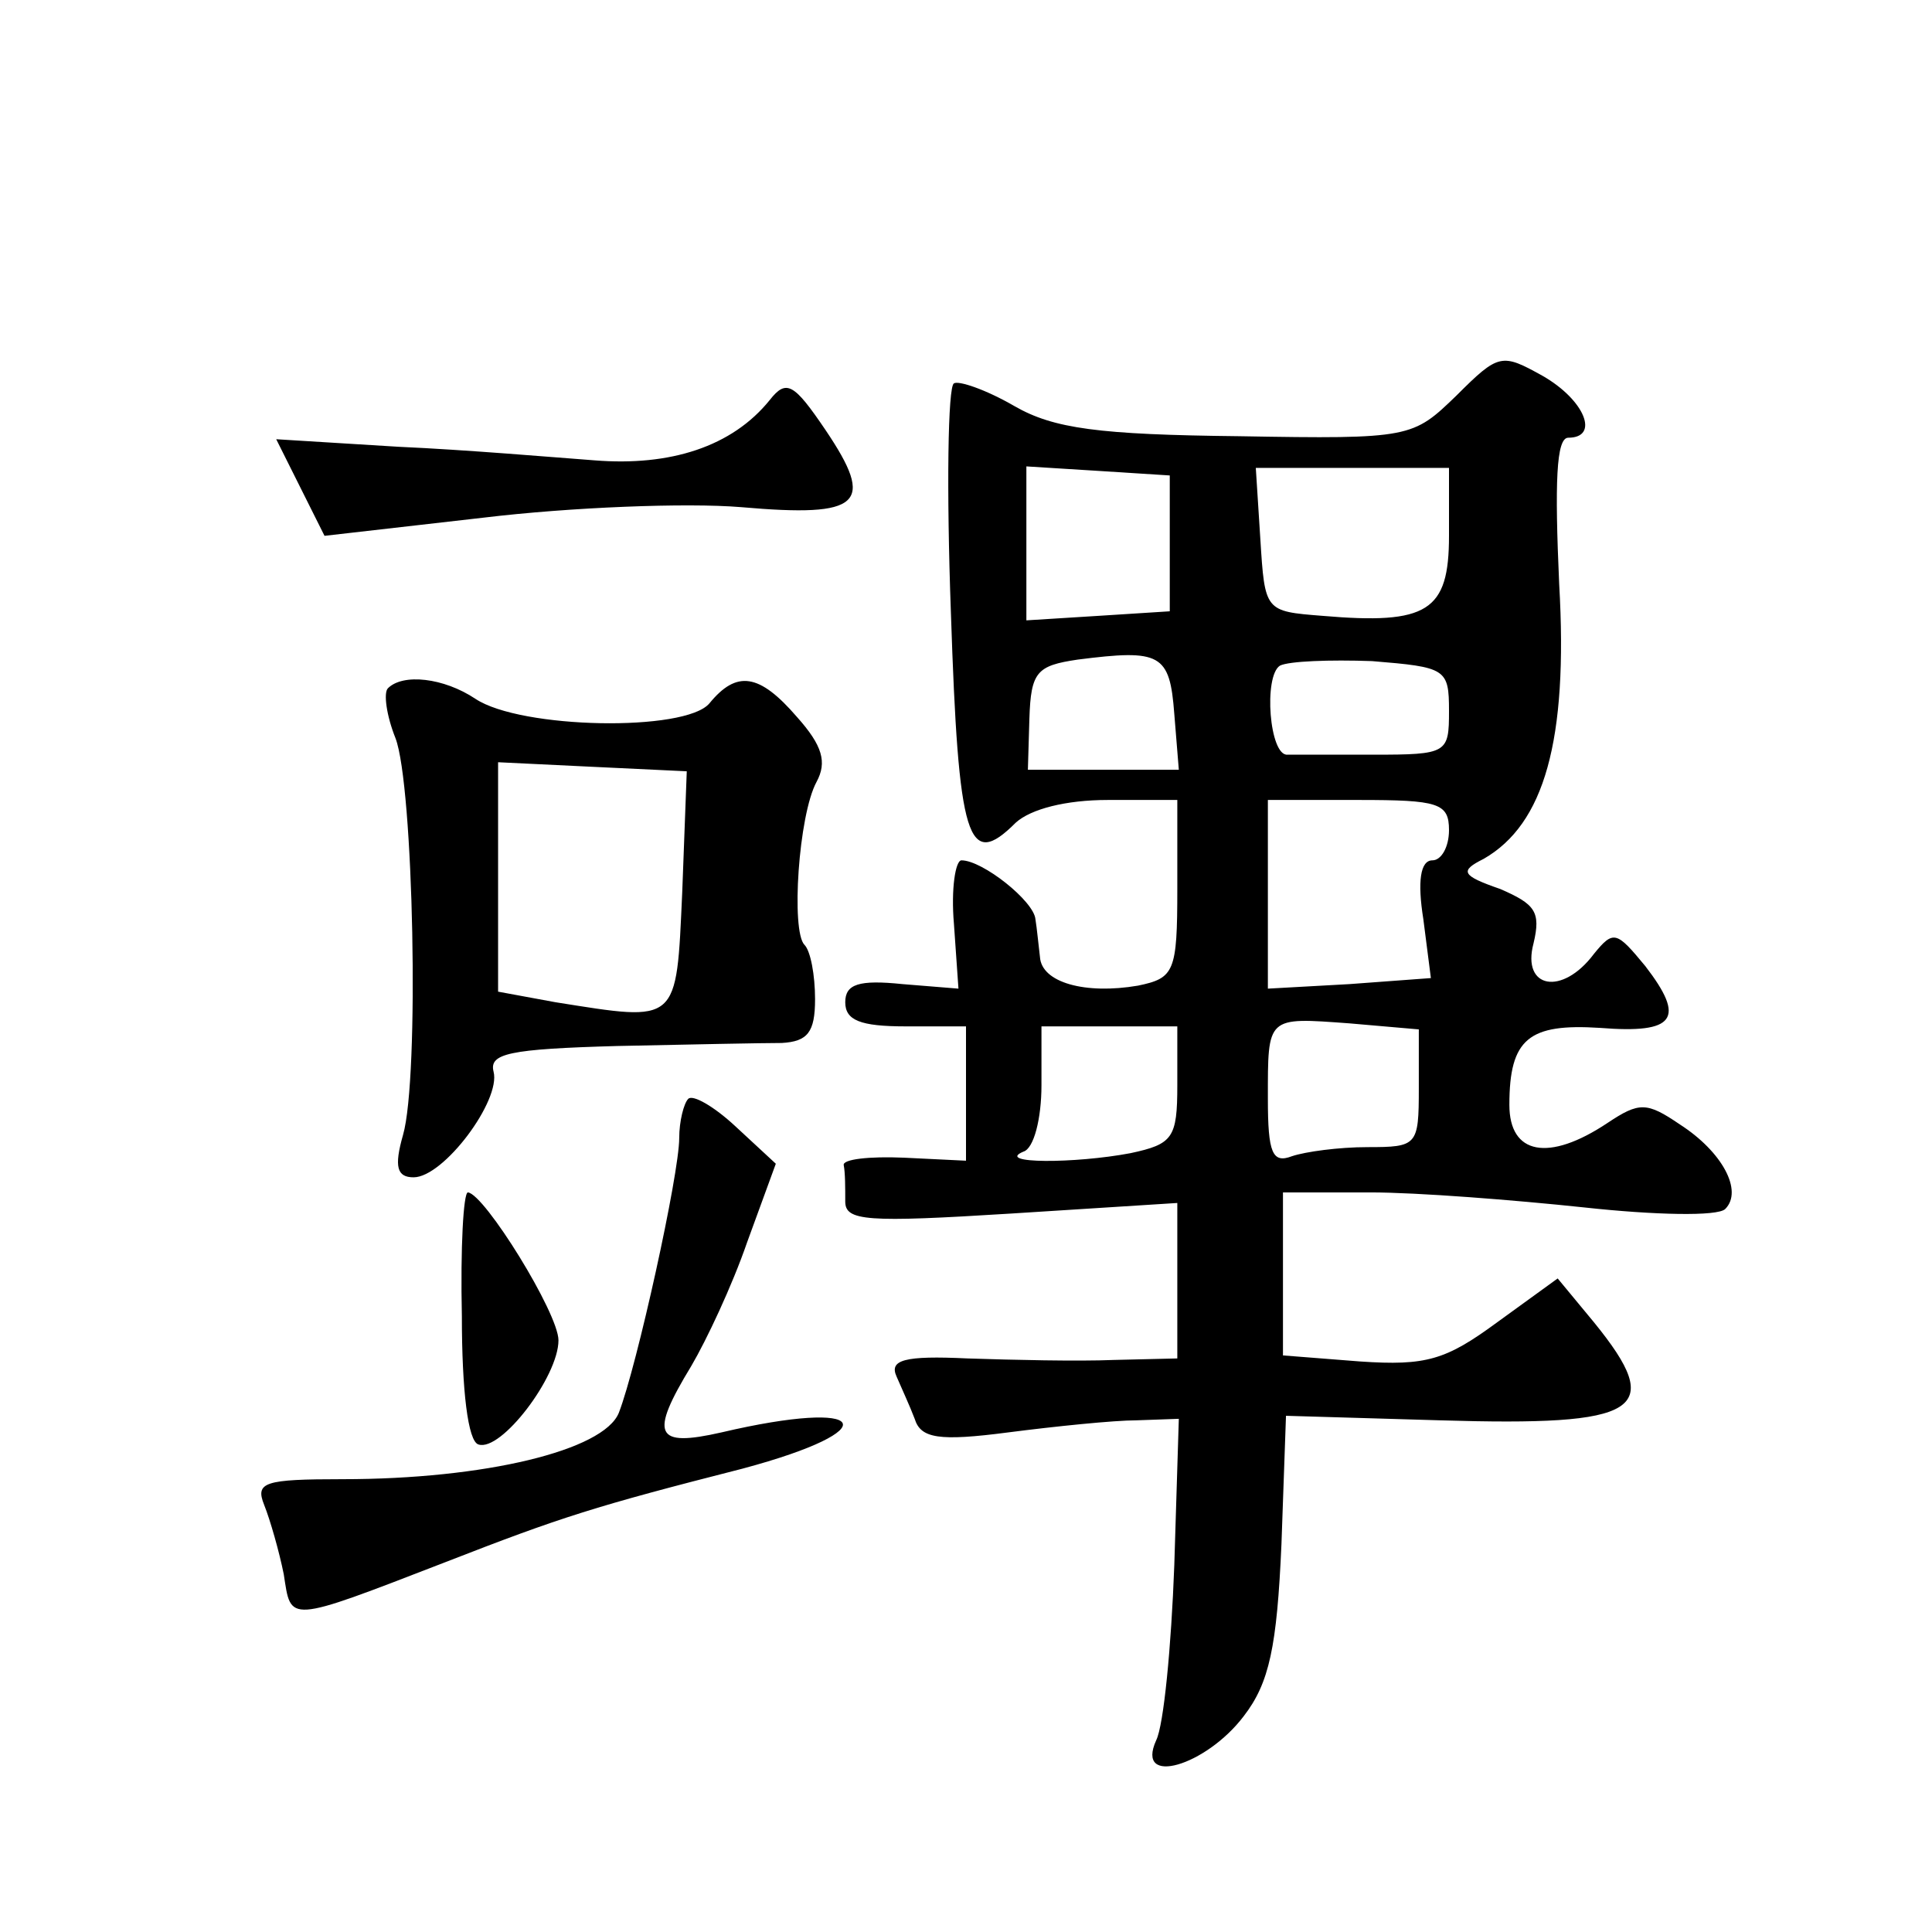 <?xml version="1.0" standalone="no"?>
<!DOCTYPE svg PUBLIC "-//W3C//DTD SVG 20010904//EN"
 "http://www.w3.org/TR/2001/REC-SVG-20010904/DTD/svg10.dtd">
<svg version="1.0" xmlns="http://www.w3.org/2000/svg"
 width="128pt" height="128pt" viewBox="0 0 128 128"
 preserveAspectRatio="xMidYMid meet">
<g transform="translate(0,128) scale(0.1,-0.1)"
fill="#0" stroke="none">
<path d="M965 1018 c-29 -28 -30 -29 -144 -27 -93 1 -123 5 -149 20 -19 11 -37
17 -40 15 -4 -2 -5 -70 -2 -152 5 -151 11 -171 43 -139 10 9 33 15 61 15 l46 0
0 -59 c0 -55 -2 -59 -26 -64 -35 -6 -64 2 -65 19 -1 8 -2 19 -3 25 -1 12 -35 39
-49 39 -4 0 -7 -19 -5 -42 l3 -43 -37 3 c-29 3 -38 0 -38 -12 0 -12 10 -16 40 -16
l40 0 0 -45 0 -44 -41 2 c-23 1 -41 -1 -40 -5 1 -5 1 -15 1 -24 0 -13 14 -14 110
-8 l110 7 0 -52 0 -51 -42 -1 c-24 -1 -67 0 -97 1 -42 2 -52 -1 -47 -12 3 -7 9
-20 12 -28 4 -13 16 -15 62 -9 31 4 70 8 85 8 l28 1 -3 -97 c-2 -54 -7 -106 -12
-116 -14 -31 33 -17 58 16 17 22 22 46 25 114 l3 85 102 -3 c133 -4 150 6 102 65
l-24 29 -40 -29 c-34 -25 -47 -29 -91 -26 l-51 4 0 54 0 54 58 0 c31 0 95 -5 142
-10 46 -5 88 -6 93 -1 12 12 -2 38 -30 56 -22 15 -27 15 -48 1 -39 -26 -65 -21
-65 12 0 44 13 54 60 51 50 -4 57 6 30 41 -19 23 -21 24 -34 8 -21 -28 -48 -23
-40 7 5 21 1 26 -22 36 -26 9 -27 12 -11 20 40 23 56 78 50 182 -3 67 -2 97 6 97
21 0 11 25 -17 41 -27 15 -29 15 -57 -13z m-190 -98 l0 -45 -47 -3 -48 -3 0 51
0 51 48 -3 47 -3 0 -45z m185 5 c0 -50 -14 -59 -84 -53 -38 3 -38 3 -41 51 l-3
47 64 0 64 0 0 -45z m-182 -118 l3 -37 -50 0 -50 0 1 34 c1 31 5 35 32 39 55 7
61 4 64 -36z m182 2 c0 -28 -1 -29 -50 -29 -27 0 -53 0 -57 0 -12 -1 -16 52 -5
59 6 3 33 4 61 3 49 -4 51 -5 51 -33z m0 -79 c0 -11 -5 -20 -11 -20 -8 0 -10 -14
-6 -39 l5 -39 -54 -4 -54 -3 0 63 0 62 60 0 c53 0 60 -2 60 -20z m-20 -171 c0 -38
-1 -39 -34 -39 -19 0 -41 -3 -50 -6 -13 -5 -16 2 -16 38 0 55 -1 54 54 50 l46 -4
0 -39z m-160 2 c0 -35 -3 -39 -31 -45 -37 -7 -90 -7 -71 1 7 2 12 22 12 44 l0 39
45 0 45 0 0 -39z M510 1015 c-25 -31 -66 -44 -116 -40 -27 2 -85 7 -130 9 l-81
5 16 -32 16 -32 105 12 c58 7 135 10 171 7 80 -7 89 2 56 51 -21 31 -26 34 -37
20z M257 824 c-3 -3 -1 -18 5 -33 12 -31 16 -225 5 -263 -6 -21 -4 -28 7 -28 20
0 58 51 53 70 -3 12 10 15 82 17 47 1 96 2 109 2 17 1 22 7 22 29 0 16 -3 32 -7
36 -9 9 -4 86 8 108 7 13 4 24 -13 43 -25 29 -40 31 -58 9 -16 -19 -125 -17 -155
3 -21 14 -48 17 -58 7z m195 -135 c-4 -88 -2 -86 -84 -73 l-38 7 0 76 0 76 62 -3
63 -3 -3 -80z M456 552 c-3 -3 -6 -15 -6 -26 0 -24 -28 -151 -40 -182 -10 -25 -89
-44 -183 -44 -52 0 -58 -2 -52 -17 4 -10 10 -31 13 -46 5 -32 1 -33 107 8 77 30
99 37 197 62 97 26 84 47 -14 24 -44 -10 -48 -2 -20 44 10 17 27 53 37 82 l19 52
-27 25 c-14 13 -28 21 -31 18z M306 408 c0 -49 4 -83 11 -85 15 -5 53 45 53 69
0 18 -49 97 -60 98 -3 0 -5 -37 -4 -82z"/>
</g>
</svg>
